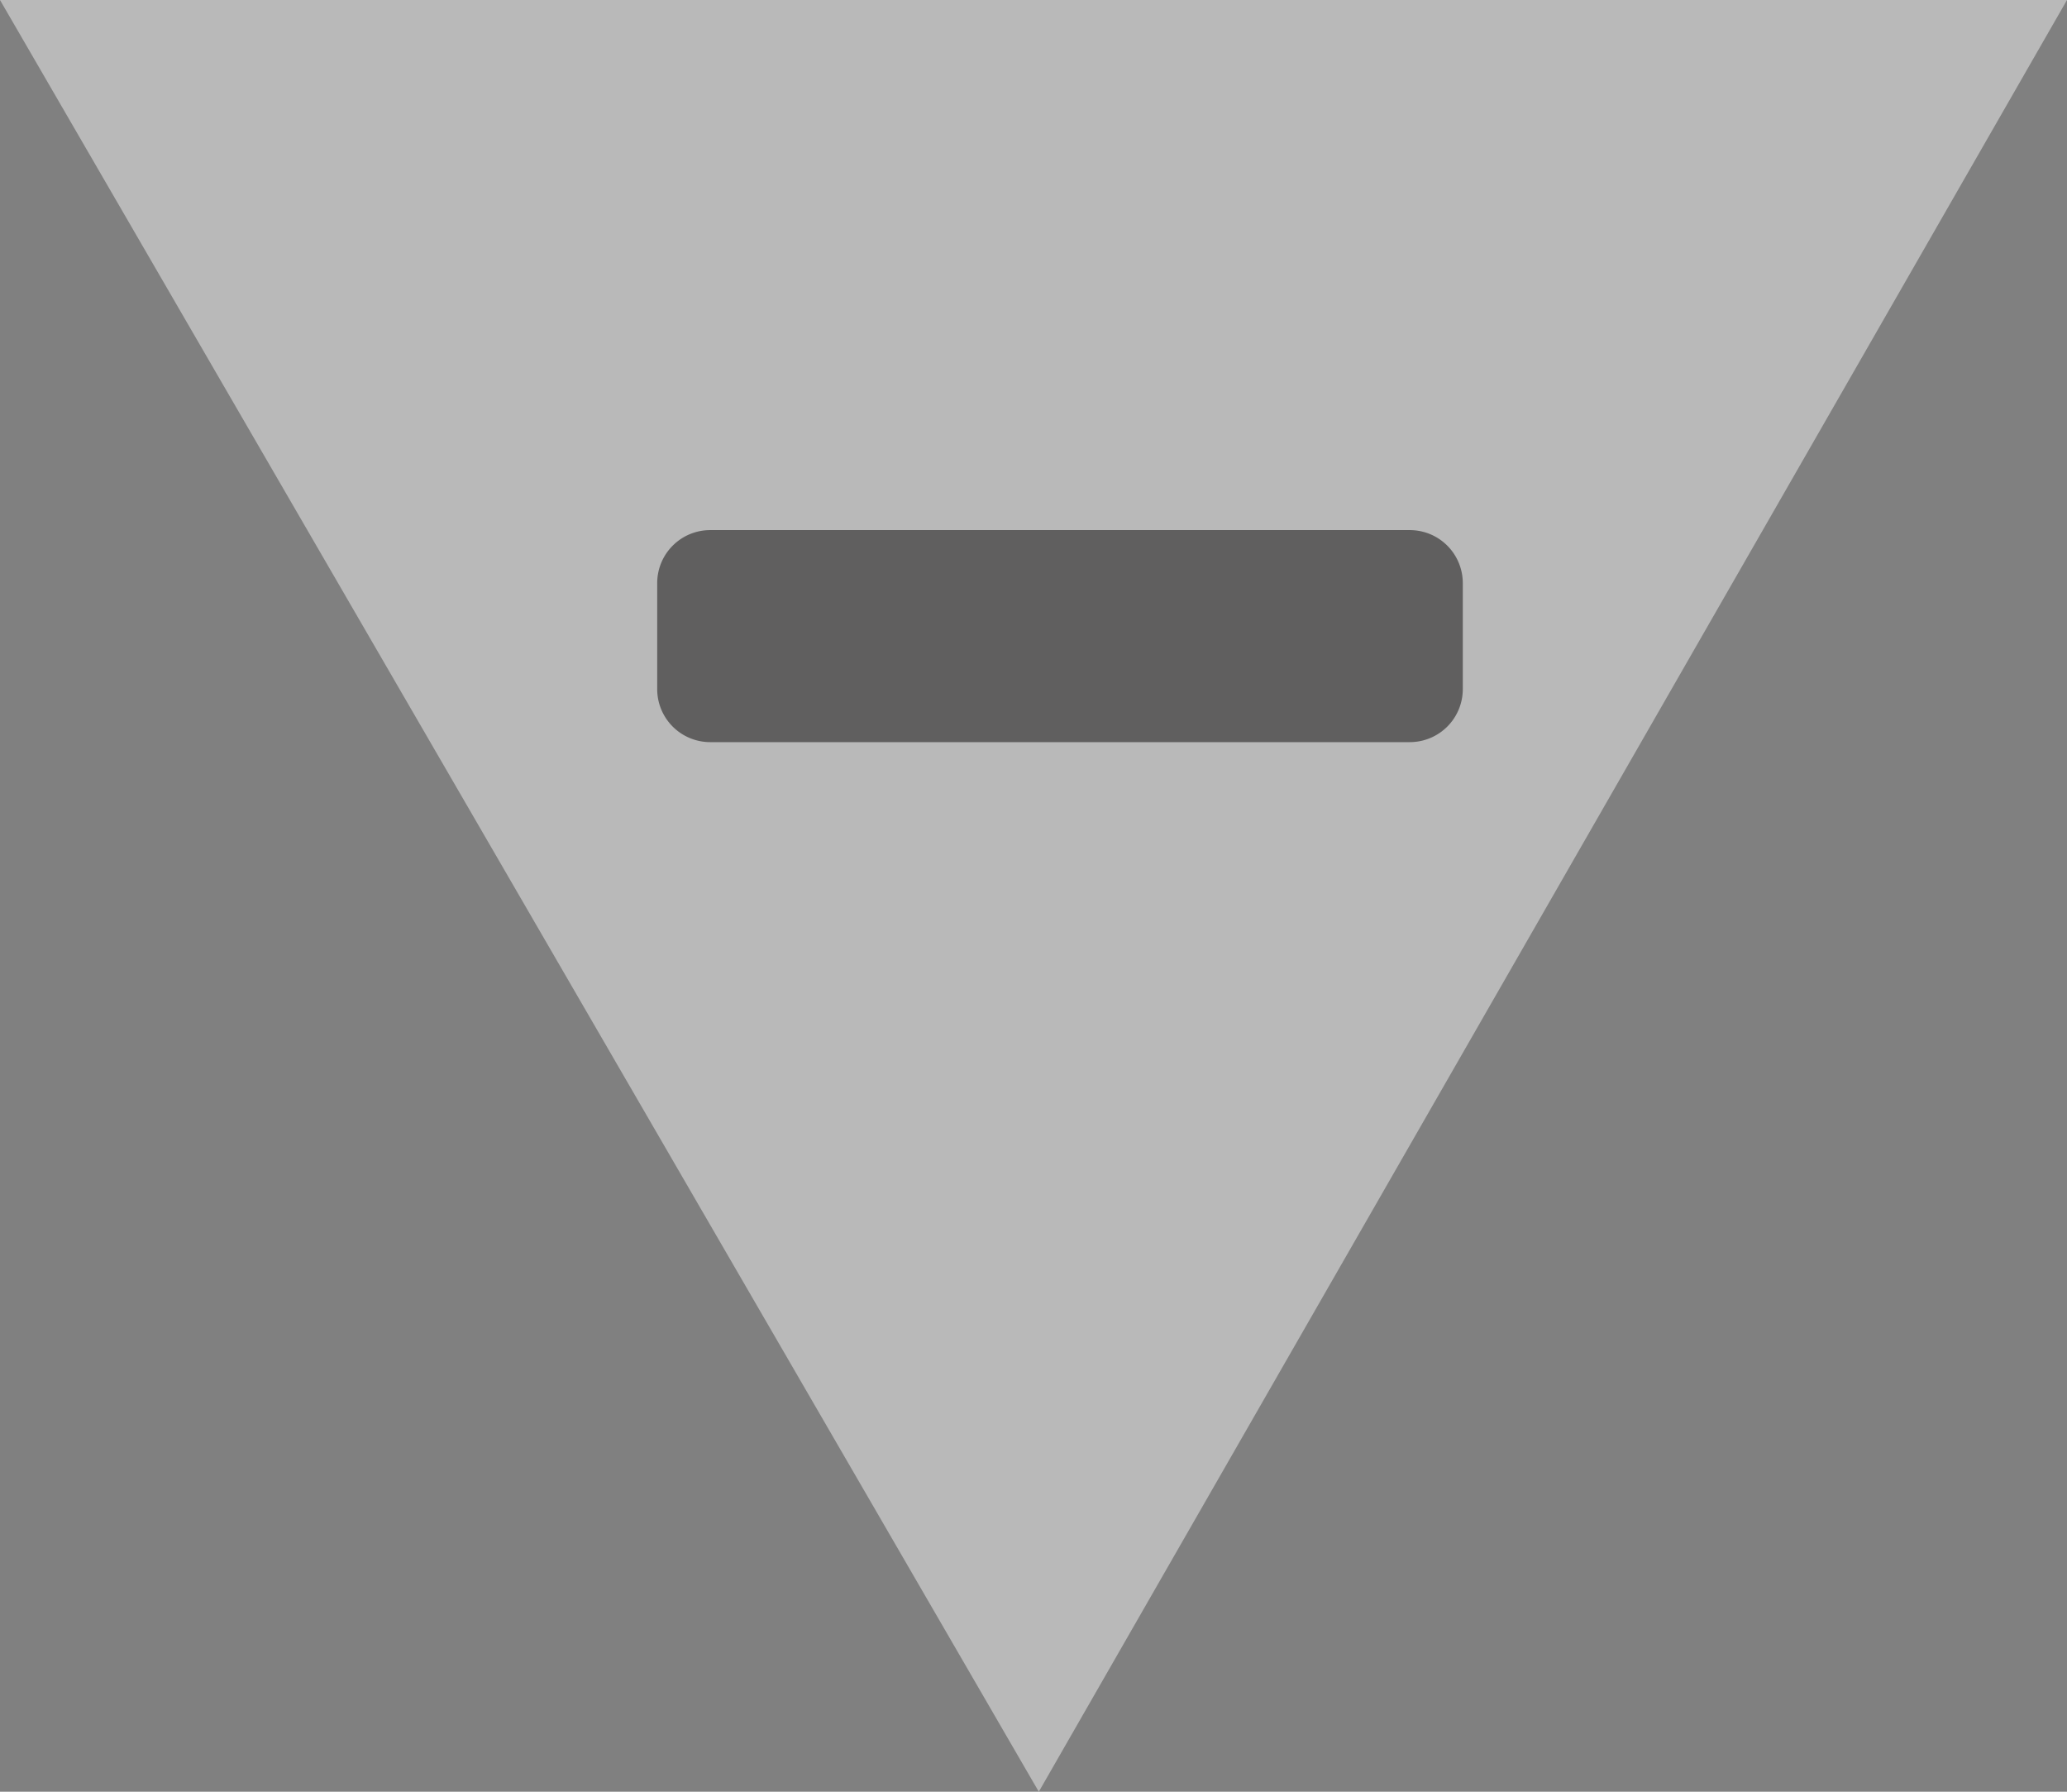 <svg xmlns="http://www.w3.org/2000/svg" viewBox="0 0 19.5 16.9"><rect x="0" y="0" width="19.5" height="16.9" fill="#808080" stroke="none"/><defs><style>.cls-1{fill:#fff;opacity:.45}.cls-2{opacity:.5}.cls-3{fill:#070606}</style></defs><title>drake-arrow-down</title><g id="Layer_2" data-name="Layer 2"><g id="Layer_2-2" data-name="Layer 2"><polygon class="cls-1" points="0 0 19.5 0 9.8 16.9 0 0"/><g class="cls-2"><path class="cls-3" d="M13.8,6.5a.5.5,0,0,1-.5.5H6.7a.5.5,0,0,1-.5-.5v-1a.5.5,0,0,1,.5-.5h6.6a.5.5,0,0,1,.5.5Z"/></g></g></g></svg>